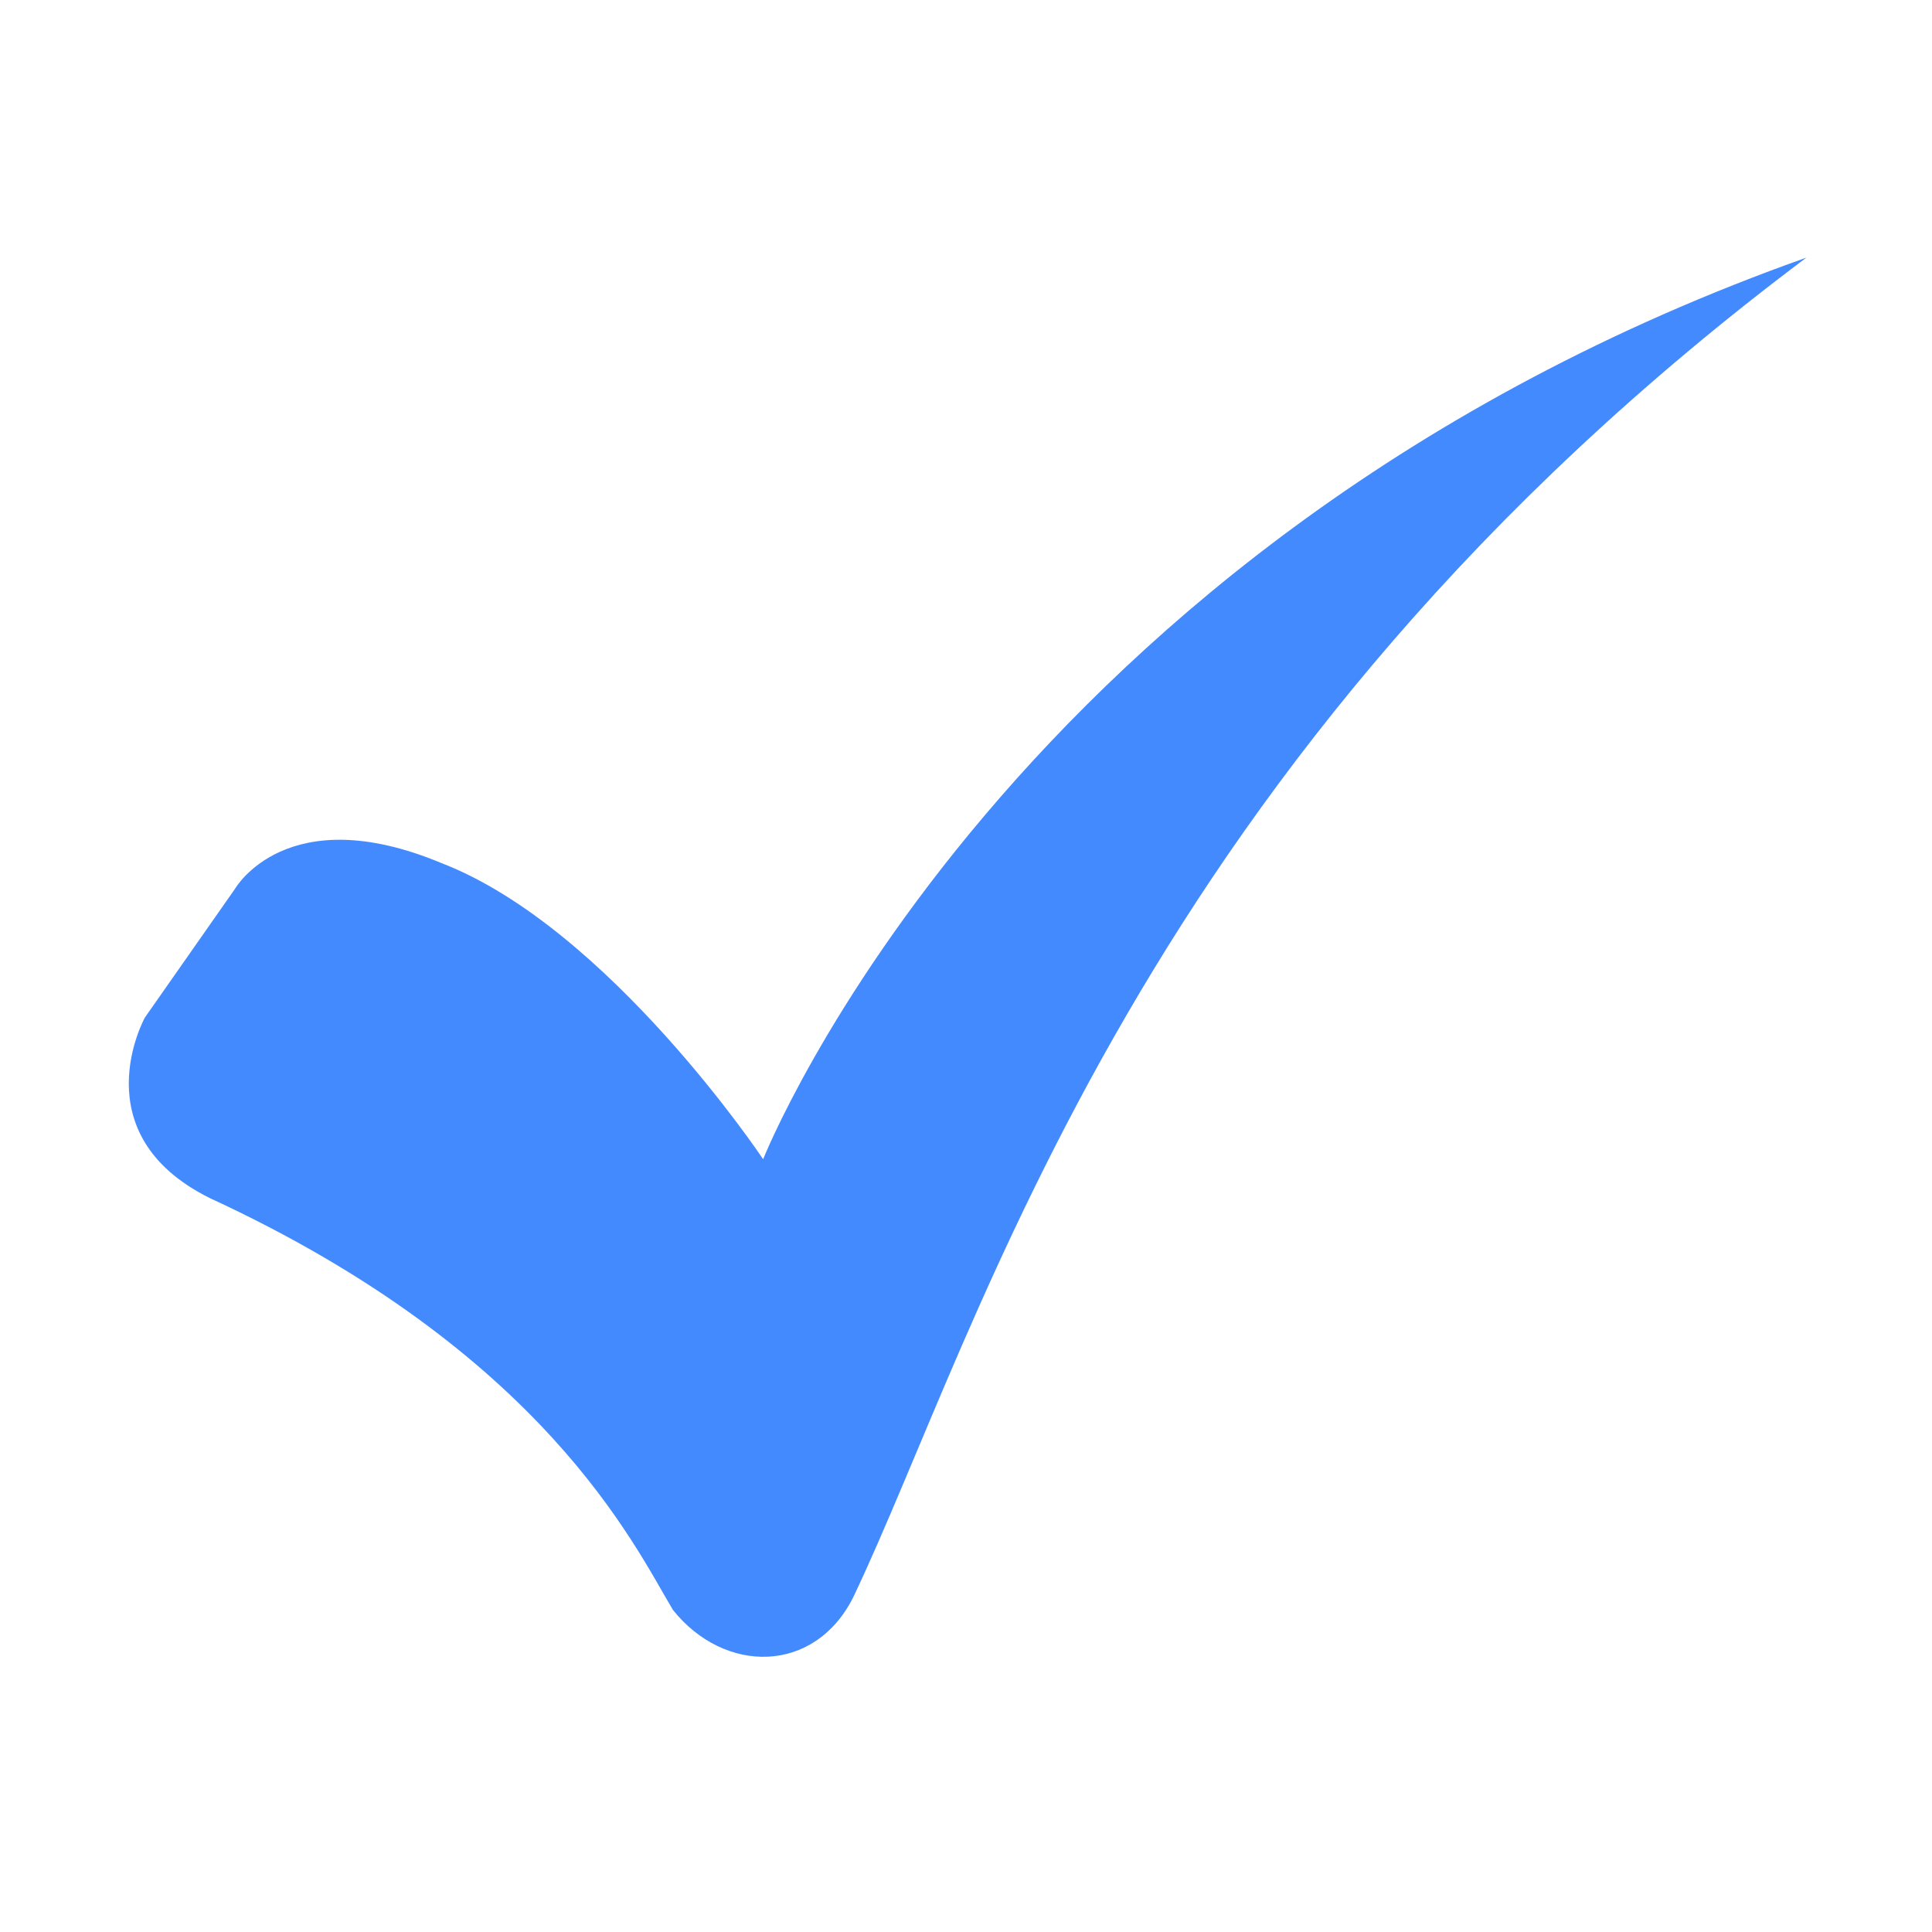 <?xml version="1.0" encoding="UTF-8"?>
<svg width="15px" height="15px" viewBox="0 0 15 15" version="1.1" xmlns="http://www.w3.org/2000/svg" xmlns:xlink="http://www.w3.org/1999/xlink">
    <!-- Generator: Sketch 58 (84663) - https://sketch.com -->
    <title>reading_confirmation</title>
    <desc>Created with Sketch.</desc>
    <g id="Page-1" stroke="none" stroke-width="1" fill="none" fill-rule="evenodd">
        <path d="M1.825,6.9 L1.125,7.9 C1.125,7.9 0.625,8.8 1.625,9.3 C4.225,10.5 4.925,12 5.225,12.5 C5.625,13 6.325,13 6.625,12.4 C7.625,10.3 8.825,5.9 14.025,2 C7.825,4.2 5.925,9 5.925,9 C5.925,9 4.725,7.2 3.425,6.7 C2.225,6.2 1.825,6.9 1.825,6.9 Z" id="checkmark" fill="#448AFF" fill-rule="nonzero"></path>
    </g>
</svg>